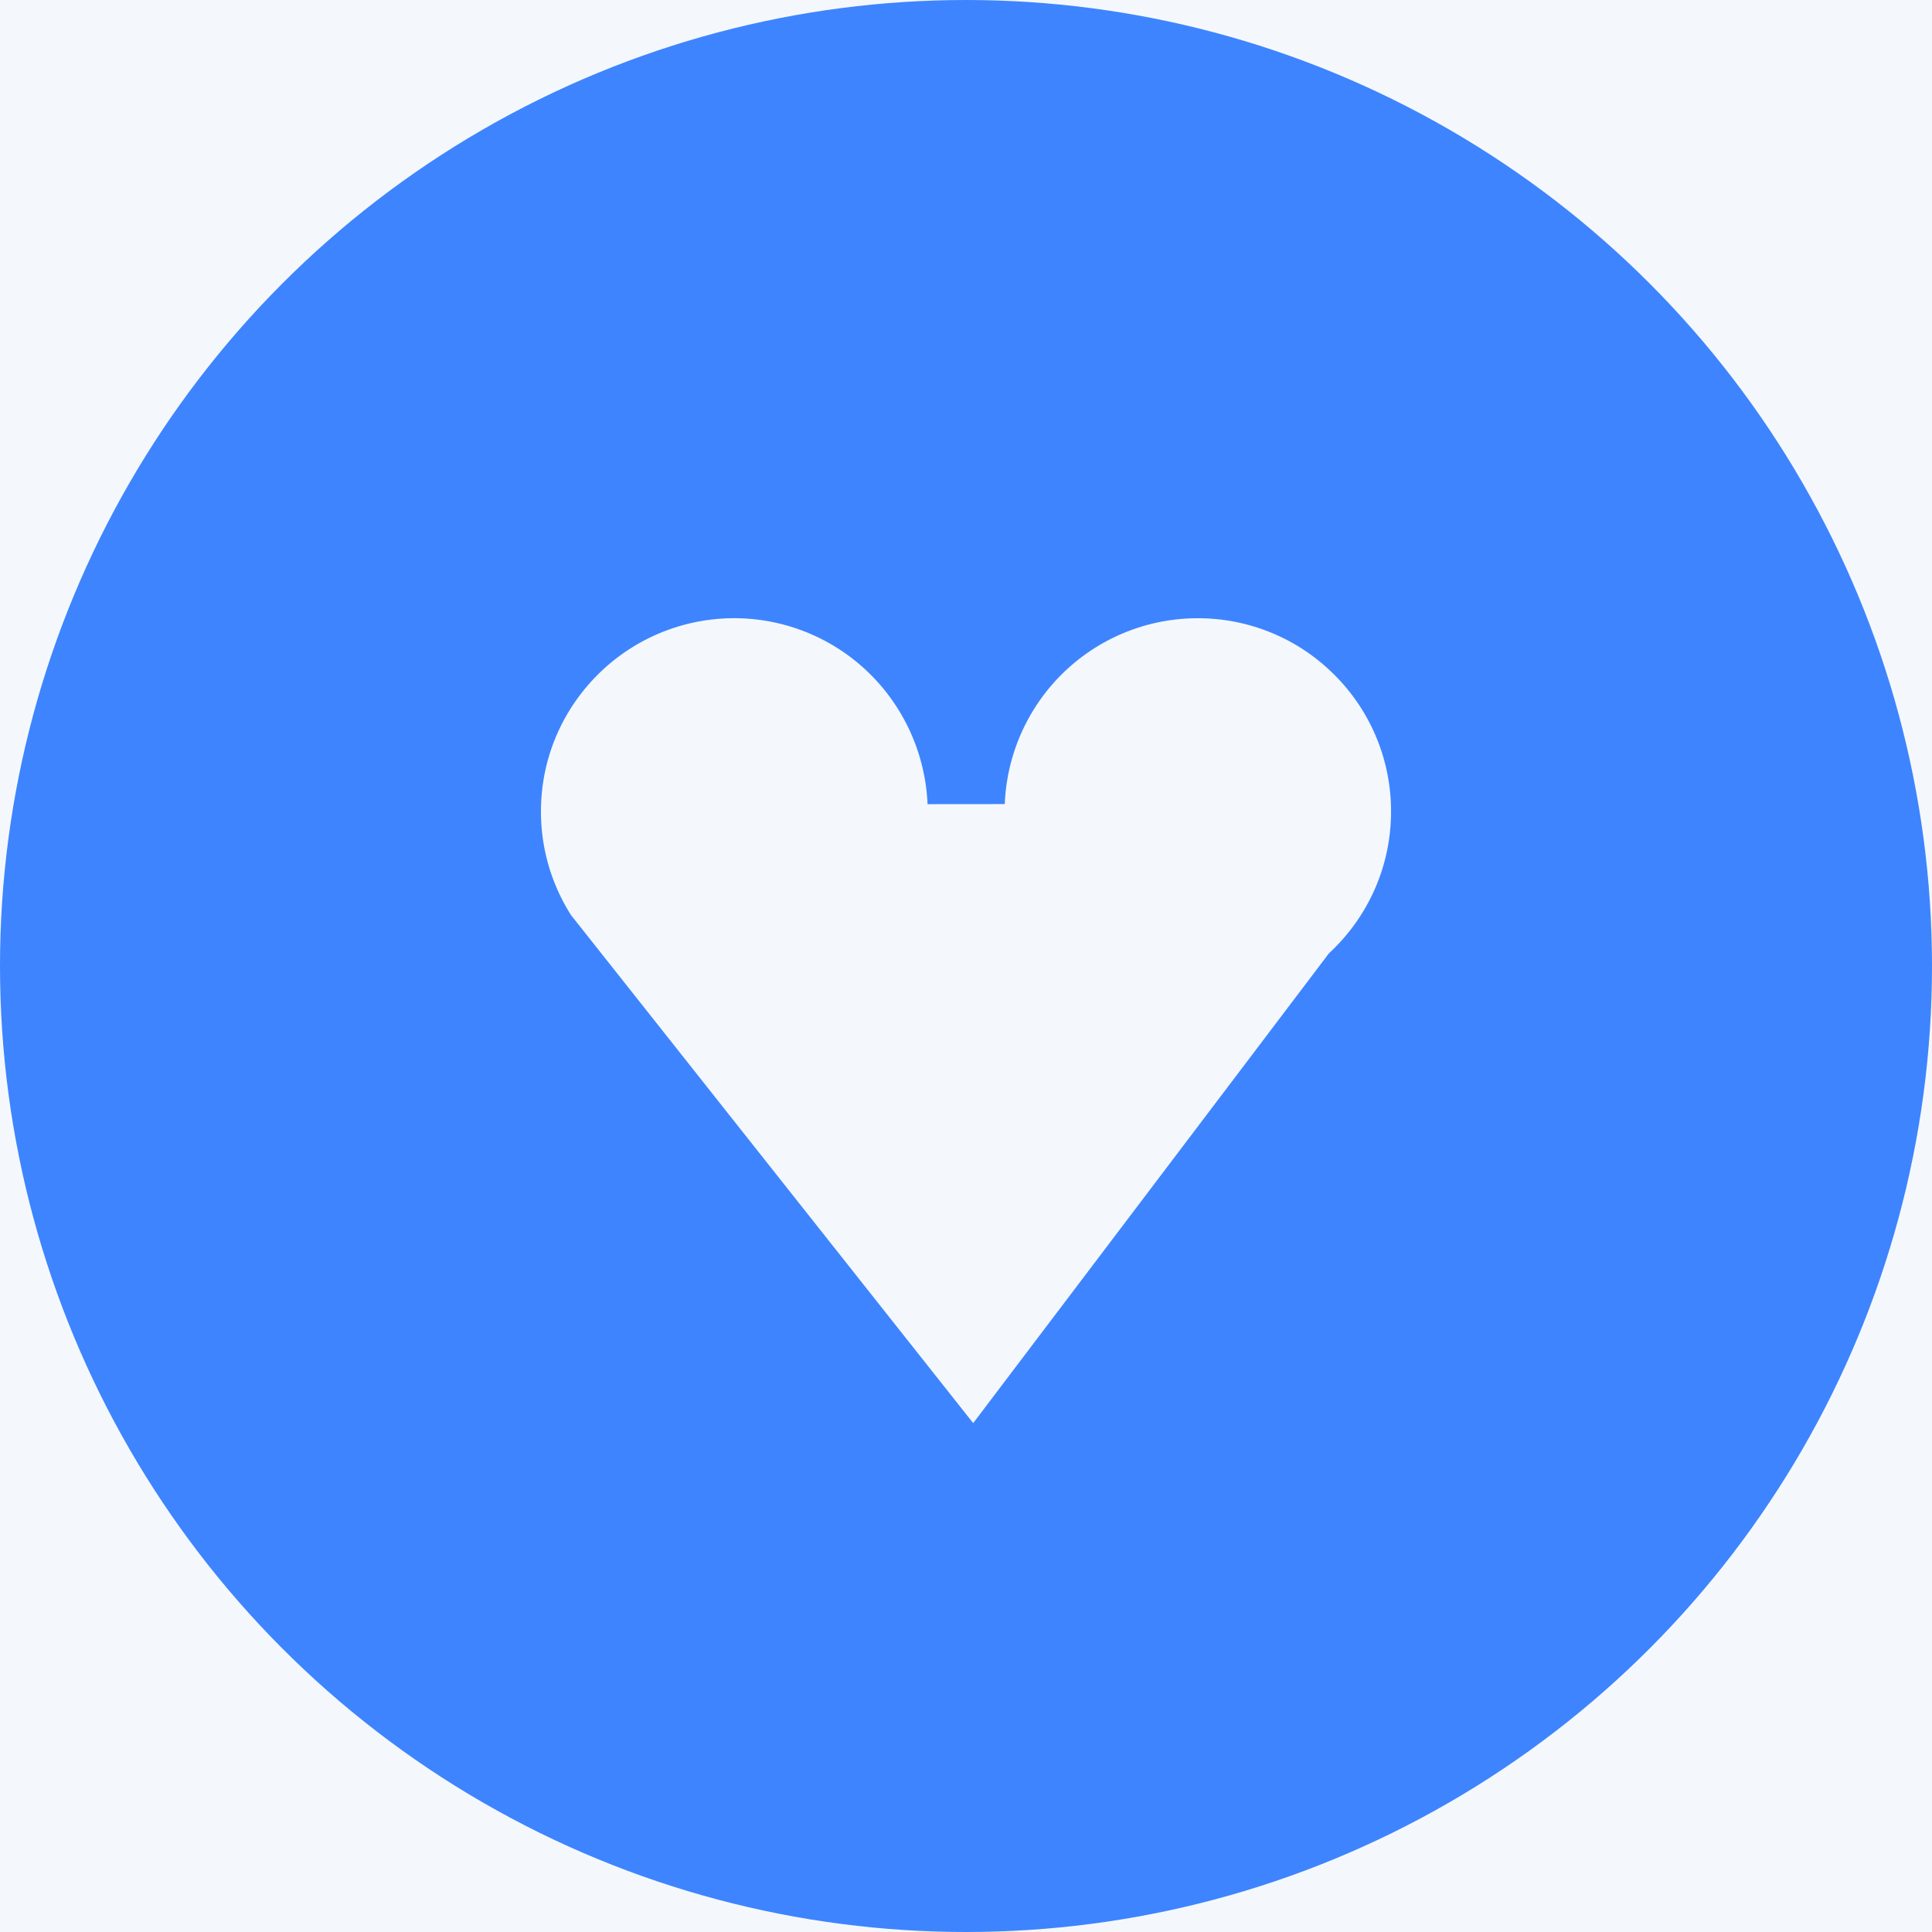 <svg width="25" height="25" viewBox="0 0 25 25" xmlns="http://www.w3.org/2000/svg" xmlns:xlink="http://www.w3.org/1999/xlink">
    <defs>
        <filter x="-2.4%" y="-3%" width="104.9%" height="106.8%" filterUnits="objectBoundingBox" id="nd716en7ja">
            <feOffset dy="2" in="SourceAlpha" result="shadowOffsetOuter1"/>
            <feGaussianBlur stdDeviation="6" in="shadowOffsetOuter1" result="shadowBlurOuter1"/>
            <feColorMatrix values="0 0 0 0 0.819 0 0 0 0 0.819 0 0 0 0 0.819 0 0 0 0.5 0" in="shadowBlurOuter1"/>
        </filter>
        <path d="M336 2776h768a6 6 0 0 1 6 6v554H330v-554a6 6 0 0 1 6-6z" id="1pbu8r2veb"/>
    </defs>
    <g fill="none" fill-rule="evenodd">
        <path fill="#FFF" d="M-409-3169h1440V943H-409z"/>
        <g transform="translate(-409 -3169)">
            <use fill="#000" filter="url(#nd716en7ja)" xlink:href="#1pbu8r2veb"/>
            <use fill="#F4F8FC" xlink:href="#1pbu8r2veb"/>
        </g>
        <g stroke="#3E84FF">
            <circle fill="#3E84FF" cx="12.5" cy="12.5" r="12"/>
            <path d="M15.5 7.5a2.99 2.99 0 0 1 2.121.879A2.99 2.99 0 0 1 18.5 10.5c0 .854-.357 1.625-.93 2.171l-4.636 6.122c-.177.138-.35.214-.51.214l-5.095-6.436A2.99 2.99 0 0 1 6.5 10.5c0-.828.336-1.578.879-2.121a2.999 2.999 0 0 1 4.693.576c.26.432.409.925.43 1.43a3.01 3.01 0 0 1 .427-1.43A2.996 2.996 0 0 1 15.5 7.5z" fill="#F4F8FC"/>
        </g>
    </g>
</svg>
